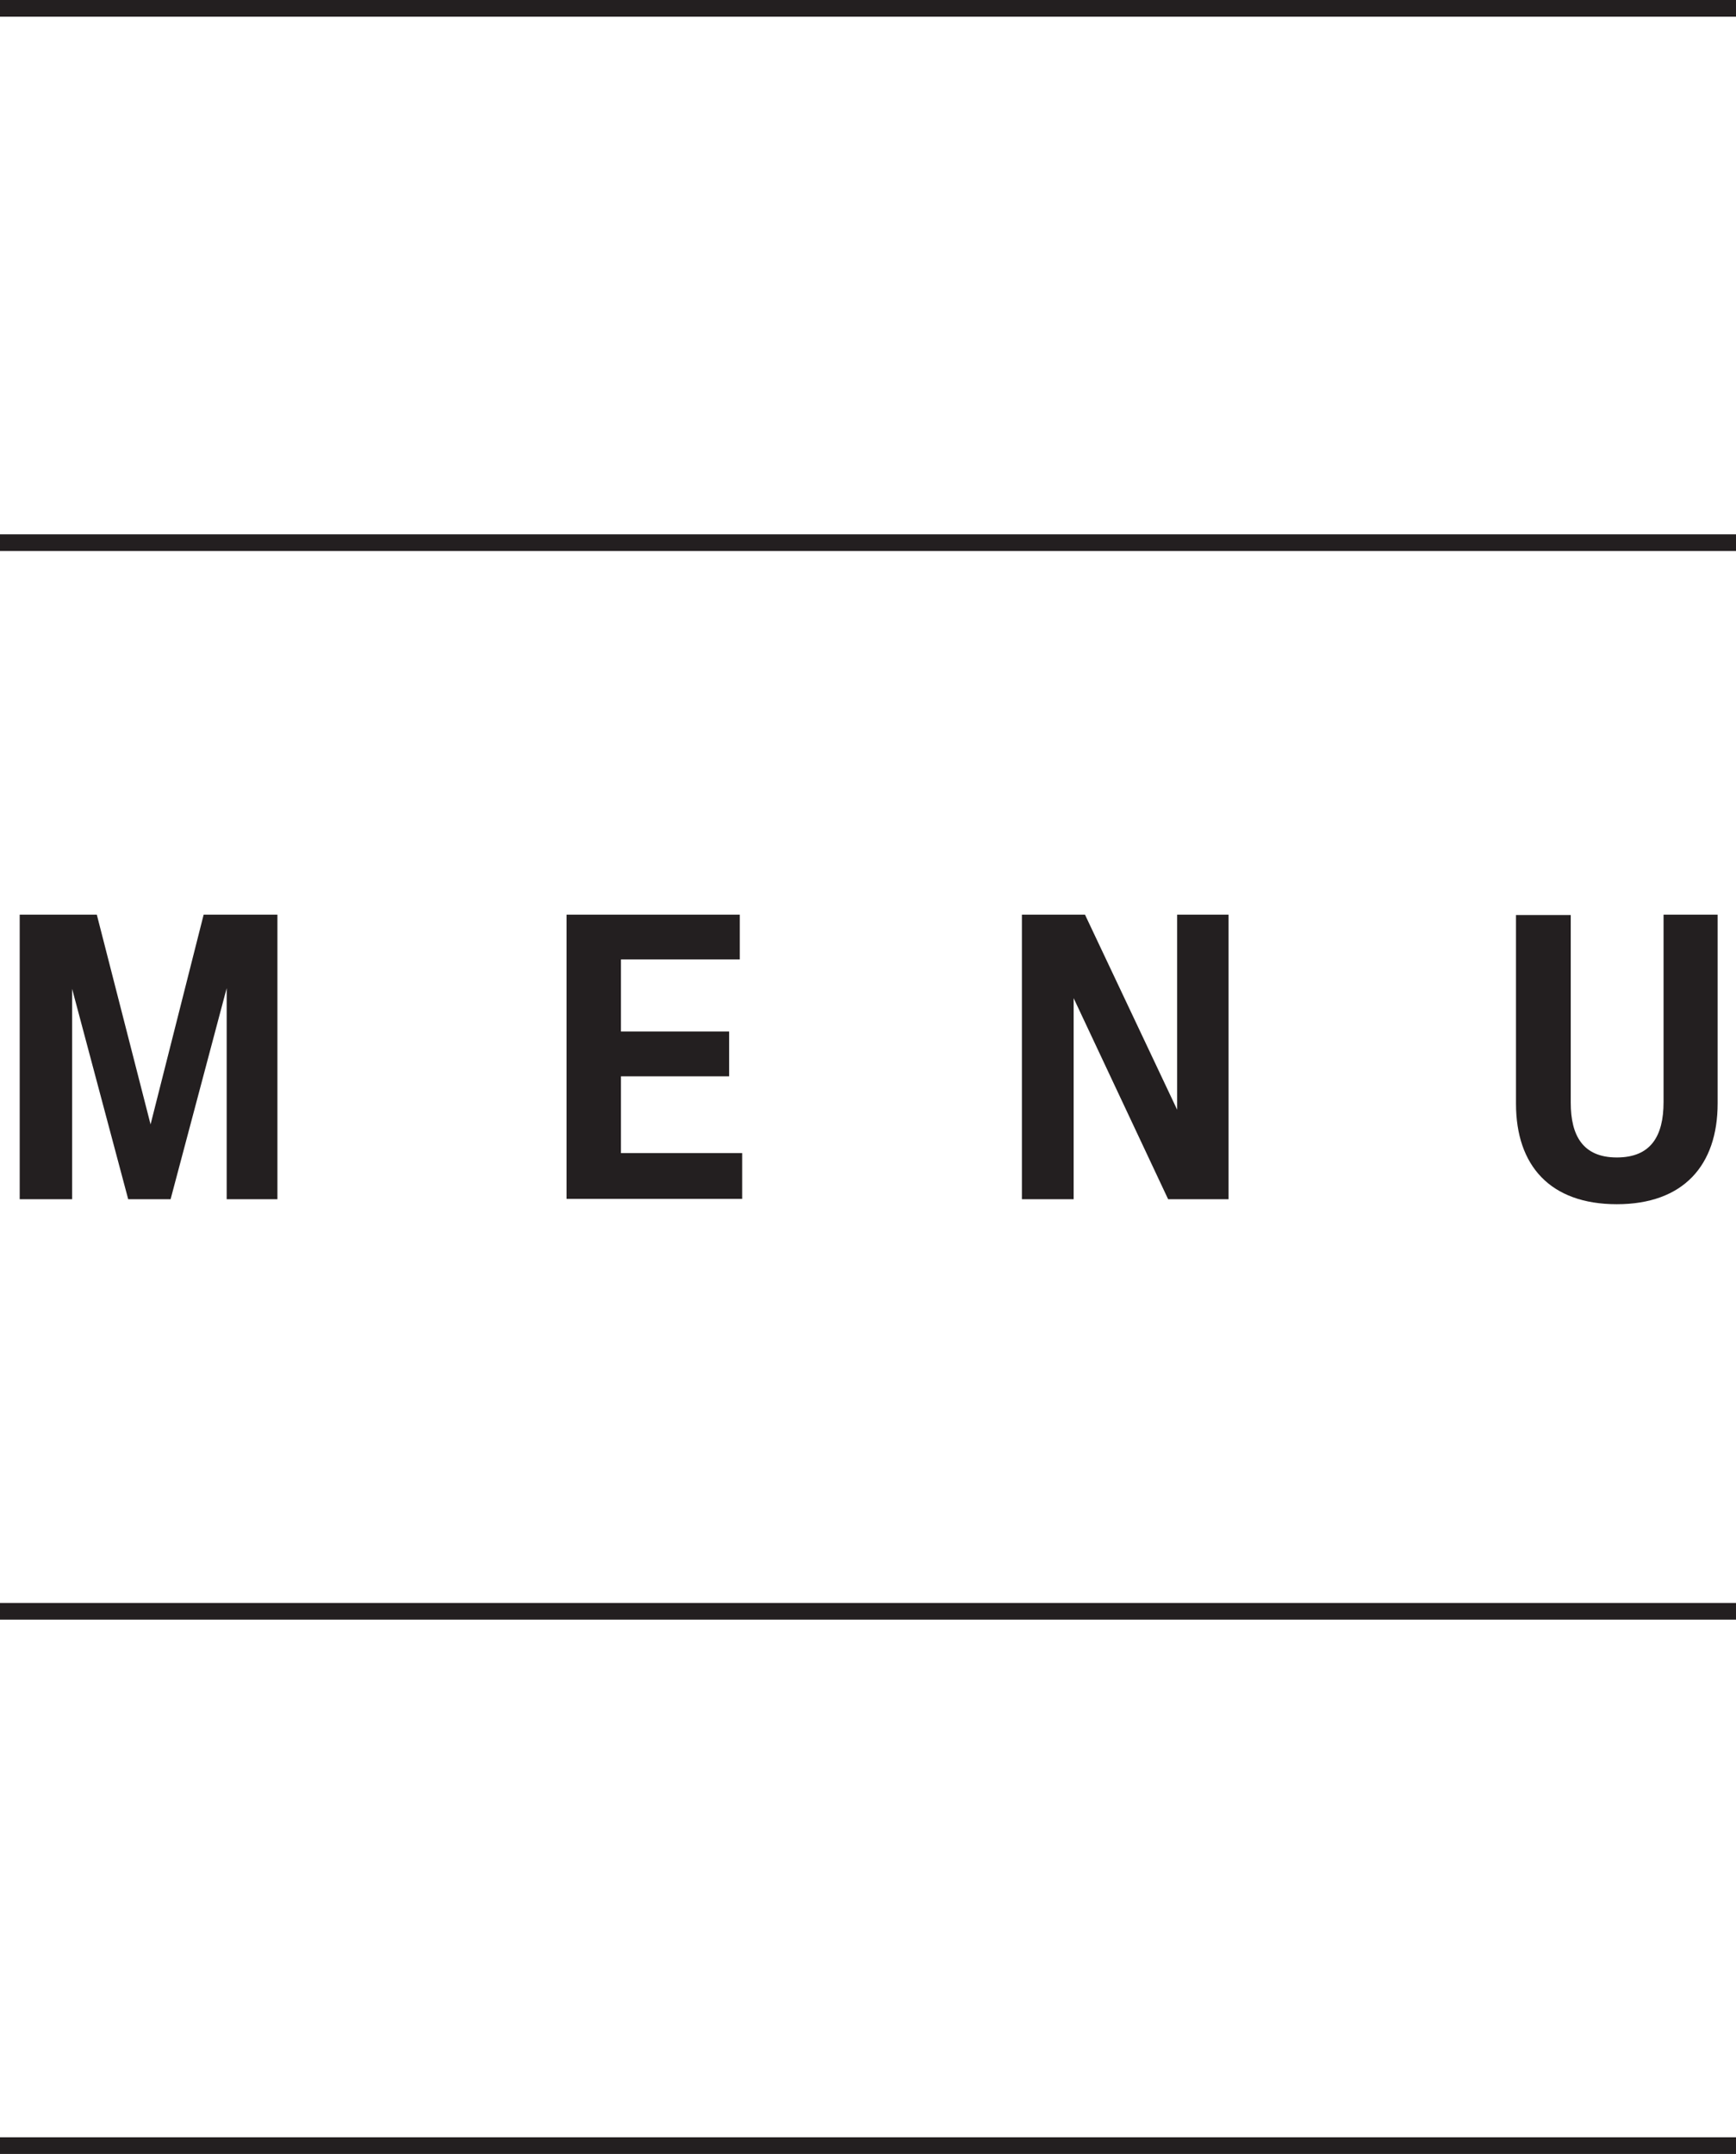<?xml version="1.0" encoding="UTF-8"?><svg id="Layer_2" xmlns="http://www.w3.org/2000/svg" viewBox="0 0 52 64.5"><defs><style>.cls-1{fill:none;stroke:#231f20;stroke-miterlimit:10;stroke-width:.5px;}.cls-2{fill:#231f20;}</style></defs><g id="Layer_1-2"><g><line class="cls-1" y1="16.25" x2="52" y2="16.25"/><line class="cls-1" y1="48.25" x2="52" y2="48.25"/><line class="cls-1" y1="64.25" x2="52" y2="64.25"/><line class="cls-1" y1=".25" x2="52" y2=".25"/><g><path class="cls-2" d="m.59,35.91v-8.52h2.31l1.61,6.28,1.59-6.28h2.21v8.52h-1.52v-6.32l-1.68,6.32h-1.27l-1.68-6.3v6.3H.59Z"/><path class="cls-2" d="m16.97,35.91v-8.52h5.19v1.34h-3.56v2.16h3.24v1.34h-3.24v2.3h3.63v1.37h-5.26Z"/><path class="cls-2" d="m30.61,35.91v-8.52h1.89l2.76,5.84v-5.84h1.54v8.52h-1.81l-2.83-6.02v6.02h-1.55Z"/><path class="cls-2" d="m45.41,33.06v-5.66h1.64v5.62c0,.98.36,1.64,1.38,1.64s1.4-.64,1.4-1.66v-5.61h1.62v5.65c0,1.86-1.03,3.02-3.02,3.02s-3.02-1.15-3.02-3.01Z"/></g></g></g></svg>